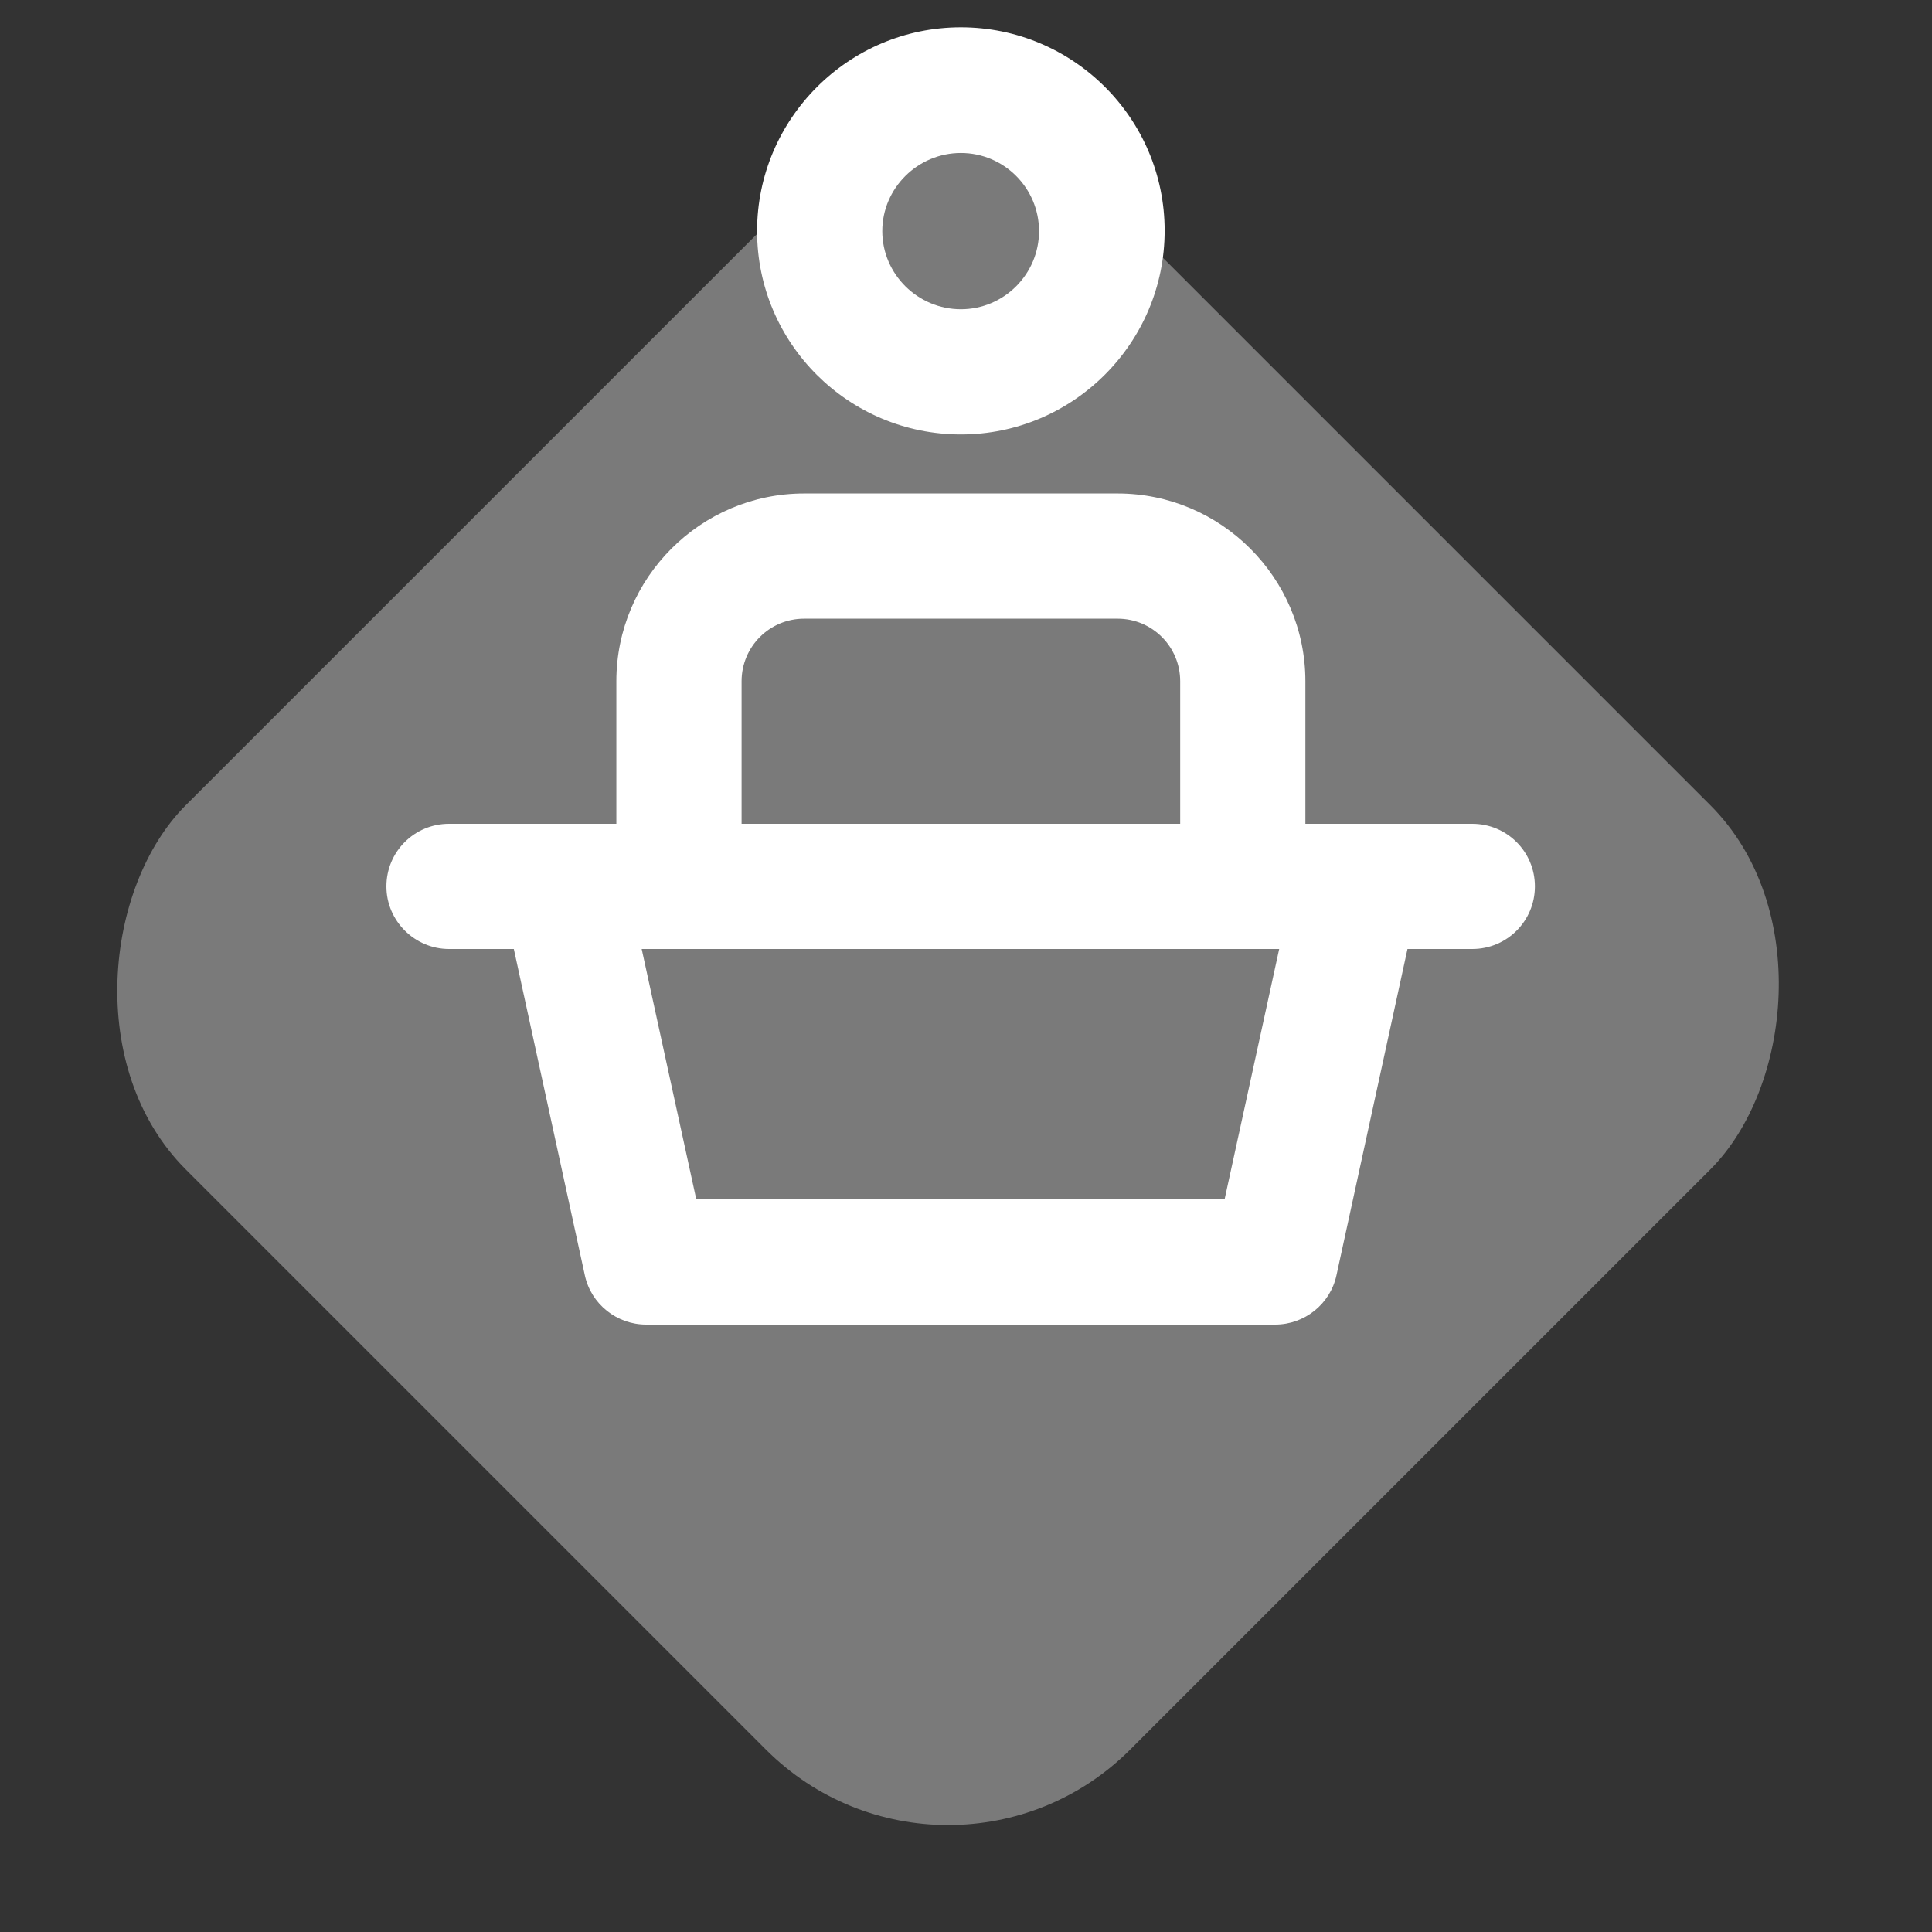<svg width="45" height="45" viewBox="0 0 45 45" fill="none" xmlns="http://www.w3.org/2000/svg">
<rect x="0" y="0" width="45" height="45" fill="#333333" stroke="none"/>
<g id="Group">
<rect id="Rectangle 63" opacity="0.35" width="31.113" height="31.113" rx="6" transform="matrix(0.707 0.707 -0.707 0.707 22.082 1)" fill="white"/>
<g id="Group_2">
<path id="Vector" d="M10.458 22.104H11.968L13.622 29.704C13.767 30.376 14.367 30.852 15.049 30.852H29.702C30.384 30.852 30.984 30.376 31.129 29.704L32.783 22.104H34.293C35.1 22.104 35.751 21.452 35.751 20.646C35.751 19.839 35.1 19.188 34.293 19.188H30.405V15.868C30.405 13.459 28.44 11.494 26.031 11.494H18.73C16.321 11.494 14.356 13.459 14.356 15.868V19.188H10.458C9.651 19.188 9 19.839 9 20.646C9 21.452 9.662 22.104 10.458 22.104ZM17.273 15.868C17.273 15.062 17.924 14.41 18.73 14.41H26.031C26.838 14.41 27.489 15.062 27.489 15.868V19.188H17.273V15.868ZM29.795 22.104L28.523 27.936H16.218L14.946 22.104H29.795Z" fill="white"/>
<path id="Vector_2" d="M22.381 10.119C24.997 10.119 27.127 7.989 27.127 5.372C27.127 2.756 24.997 0.636 22.381 0.636C19.765 0.636 17.634 2.767 17.634 5.383C17.634 7.999 19.765 10.119 22.381 10.119ZM22.381 3.563C23.384 3.563 24.201 4.38 24.201 5.383C24.201 6.386 23.384 7.203 22.381 7.203C21.378 7.203 20.55 6.386 20.55 5.383C20.55 4.38 21.378 3.563 22.381 3.563Z" fill="white"/>
</g>
</g>
</svg>
